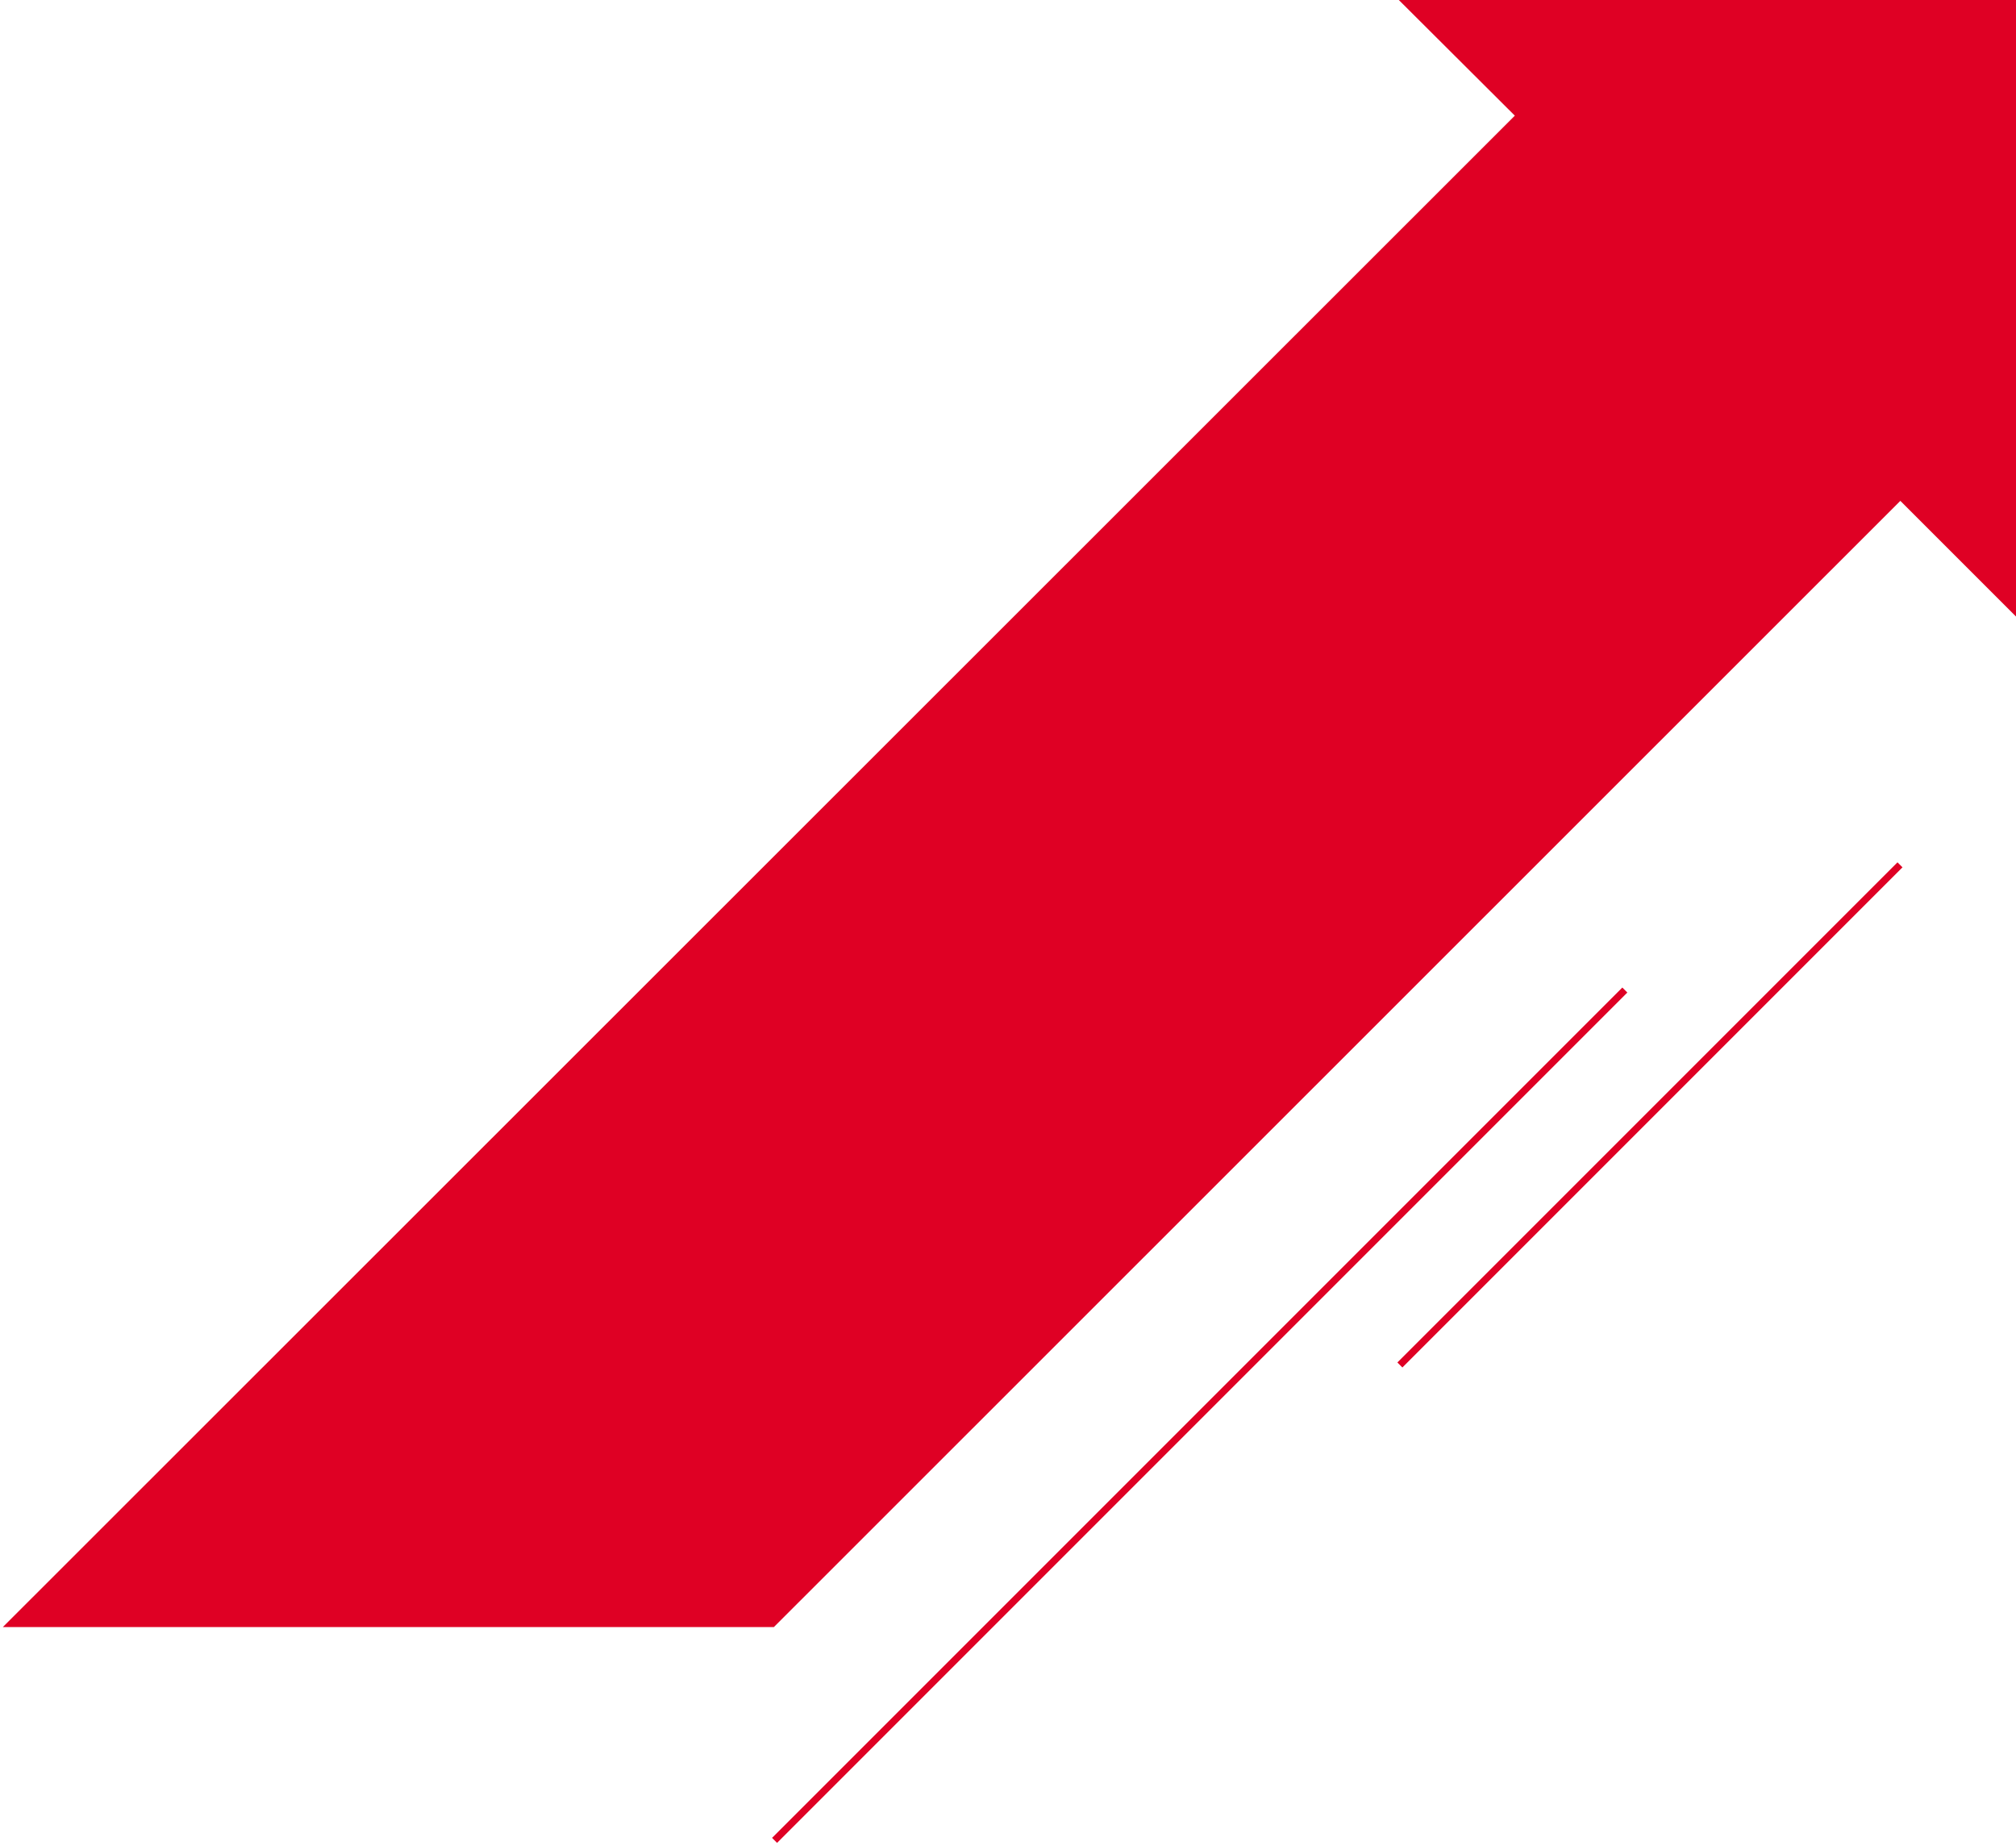 <svg enable-background="new 0 0 570 522" height="522" viewBox="0 0 570 522" width="570" xmlns="http://www.w3.org/2000/svg"><path d="m395.5 0 32.8 32.7-427.5 427.3h218l318.5-318.4 32.7 32.7v-174.3z" fill="#df0024"/><g fill="none" stroke="#df0024" stroke-miterlimit="10" stroke-width="2"><path d="m395.8 385.9 141.4-141.4"/><path d="m219 520.3 240.4-240.4"/></g></svg>